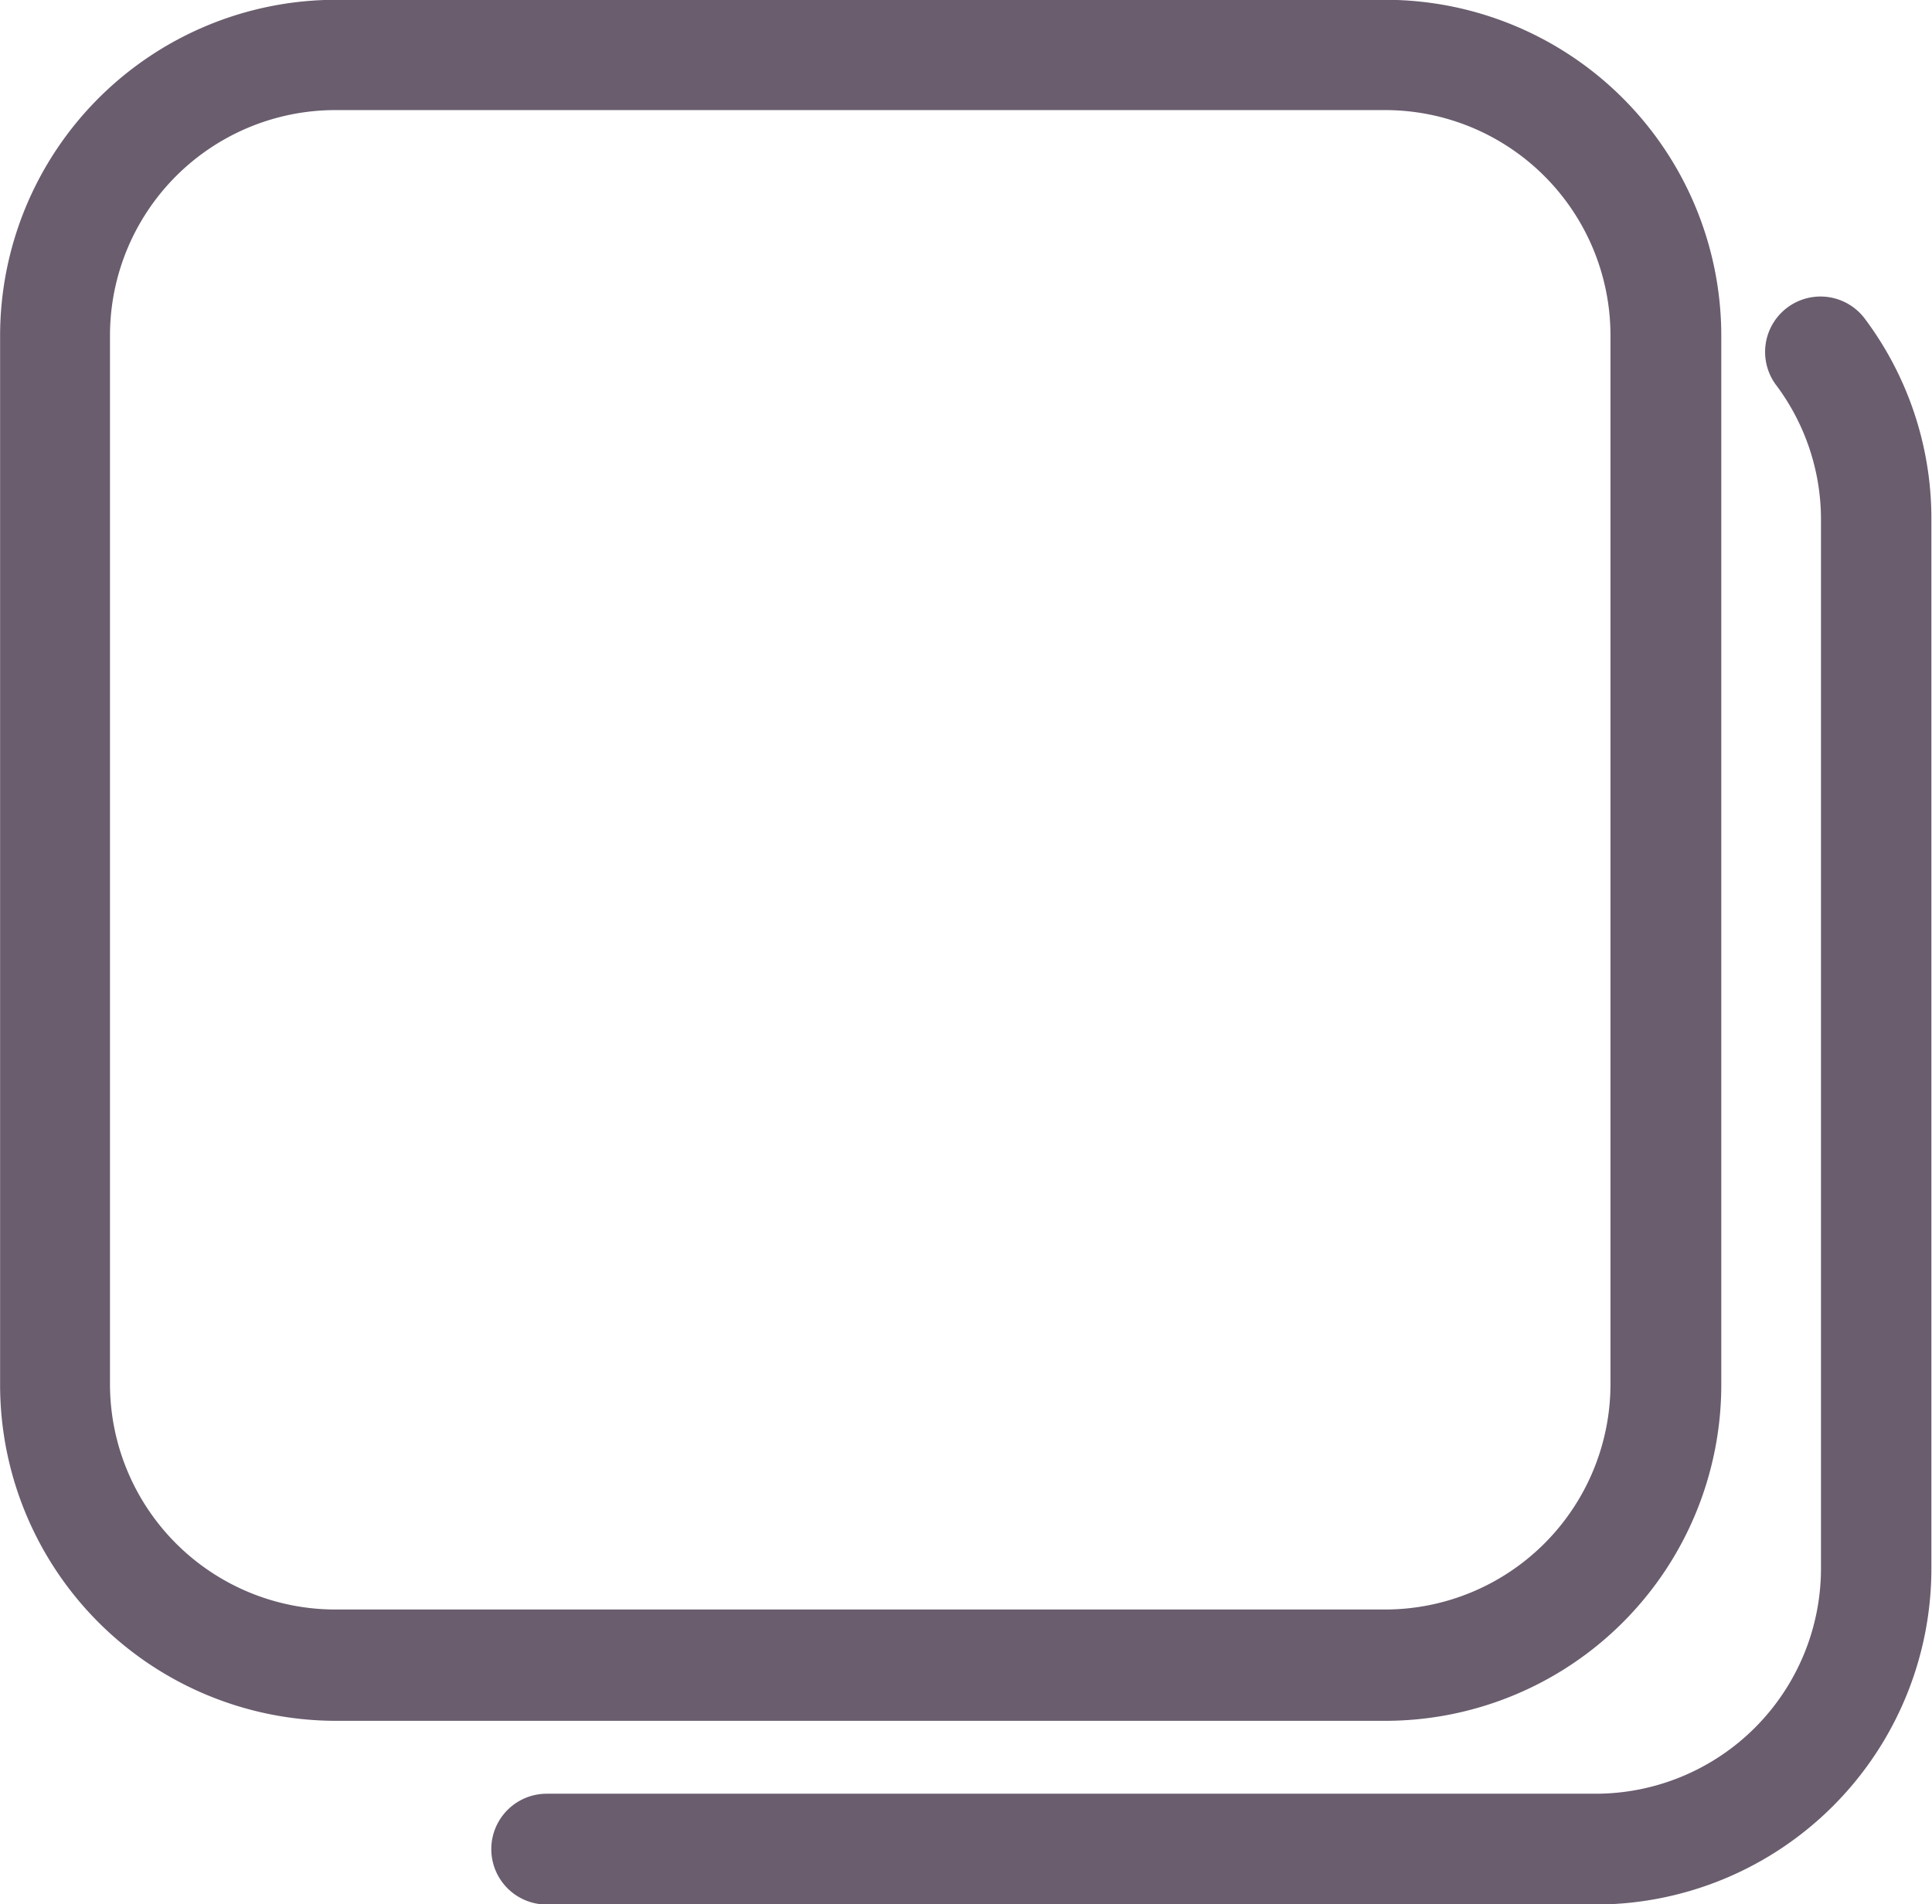 <?xml version="1.0" encoding="UTF-8" standalone="no"?><svg xmlns="http://www.w3.org/2000/svg" xmlns:xlink="http://www.w3.org/1999/xlink" data-name="Capa 1" fill="#000000" height="187" preserveAspectRatio="xMidYMid meet" version="1" viewBox="5.2 6.5 189.7 187.0" width="189.7" zoomAndPan="magnify"><g id="change1_1"><path d="M174.21,142.48v-103a33,33,0,0,0-33-33h-103a33,33,0,0,0-33,33v103a33,33,0,0,0,33,33H141.21A33,33,0,0,0,174.21,142.48ZM16,142.48v-103A22.14,22.14,0,0,1,38.16,17.31H141.21a22.14,22.14,0,0,1,22.12,22.12v103a22.14,22.14,0,0,1-22.12,22.12h-103A22.14,22.14,0,0,1,16,142.48Z" fill="#695d6e"/></g><g id="change1_2"><path d="M188.24,37.71a5.44,5.44,0,0,0-8.7,6.53A22,22,0,0,1,184,57.52v103a22.14,22.14,0,0,1-22.12,22.12h-103a5.44,5.44,0,1,0,0,10.88H161.84a33,33,0,0,0,33-33v-103A32.73,32.73,0,0,0,188.24,37.71Z" fill="#695d6e"/></g></svg>